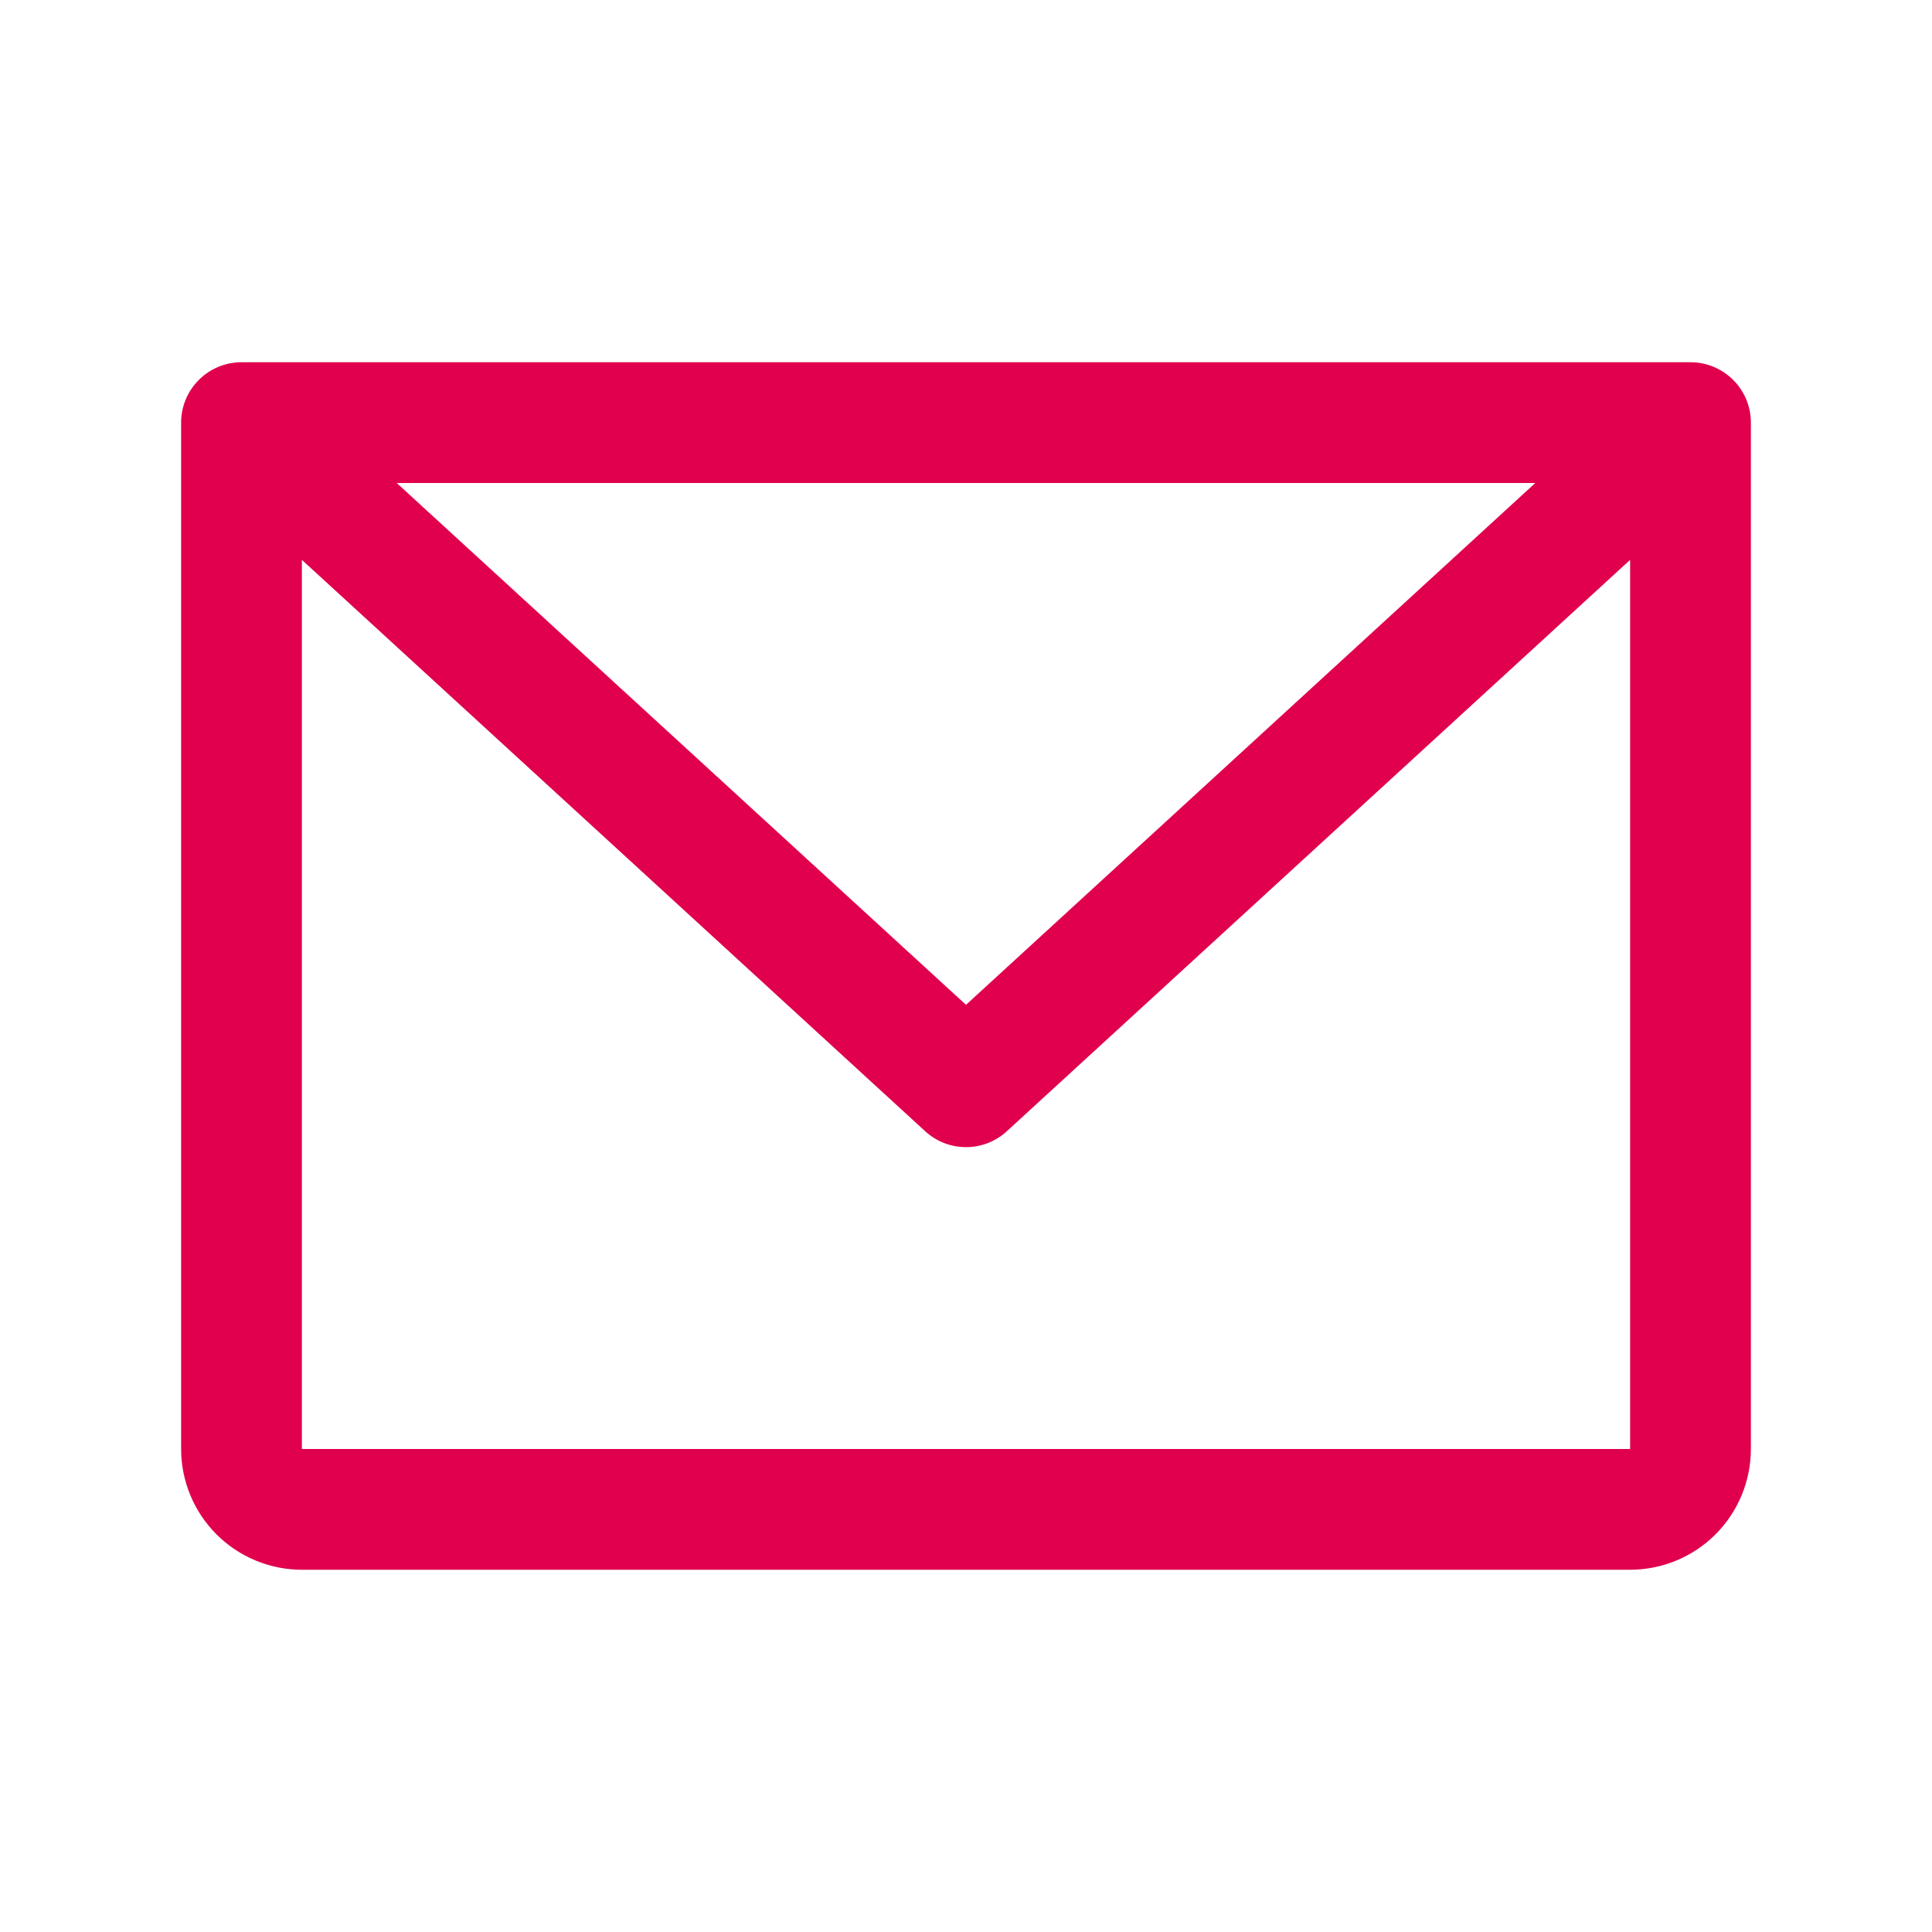 <svg width="32" height="32" viewBox="0 0 32 32" fill="none" xmlns="http://www.w3.org/2000/svg">
<g id="Icon-EnvelopeClosed">
<path id="Vector" fill-rule="evenodd" clip-rule="evenodd" d="M3 7C3 6.448 3.448 6 4 6H28C28.552 6 29 6.448 29 7V24C29 24.53 28.789 25.039 28.414 25.414C28.039 25.789 27.53 26 27 26H5C4.47 26 3.961 25.789 3.586 25.414C3.211 25.039 3 24.53 3 24V7ZM6.571 8L16 16.643L25.429 8H6.571ZM27 9.273L16.676 18.737C16.293 19.088 15.707 19.088 15.324 18.737L5 9.273V24H27V9.273Z" fill="#E0004D"/>
</g>
</svg>
